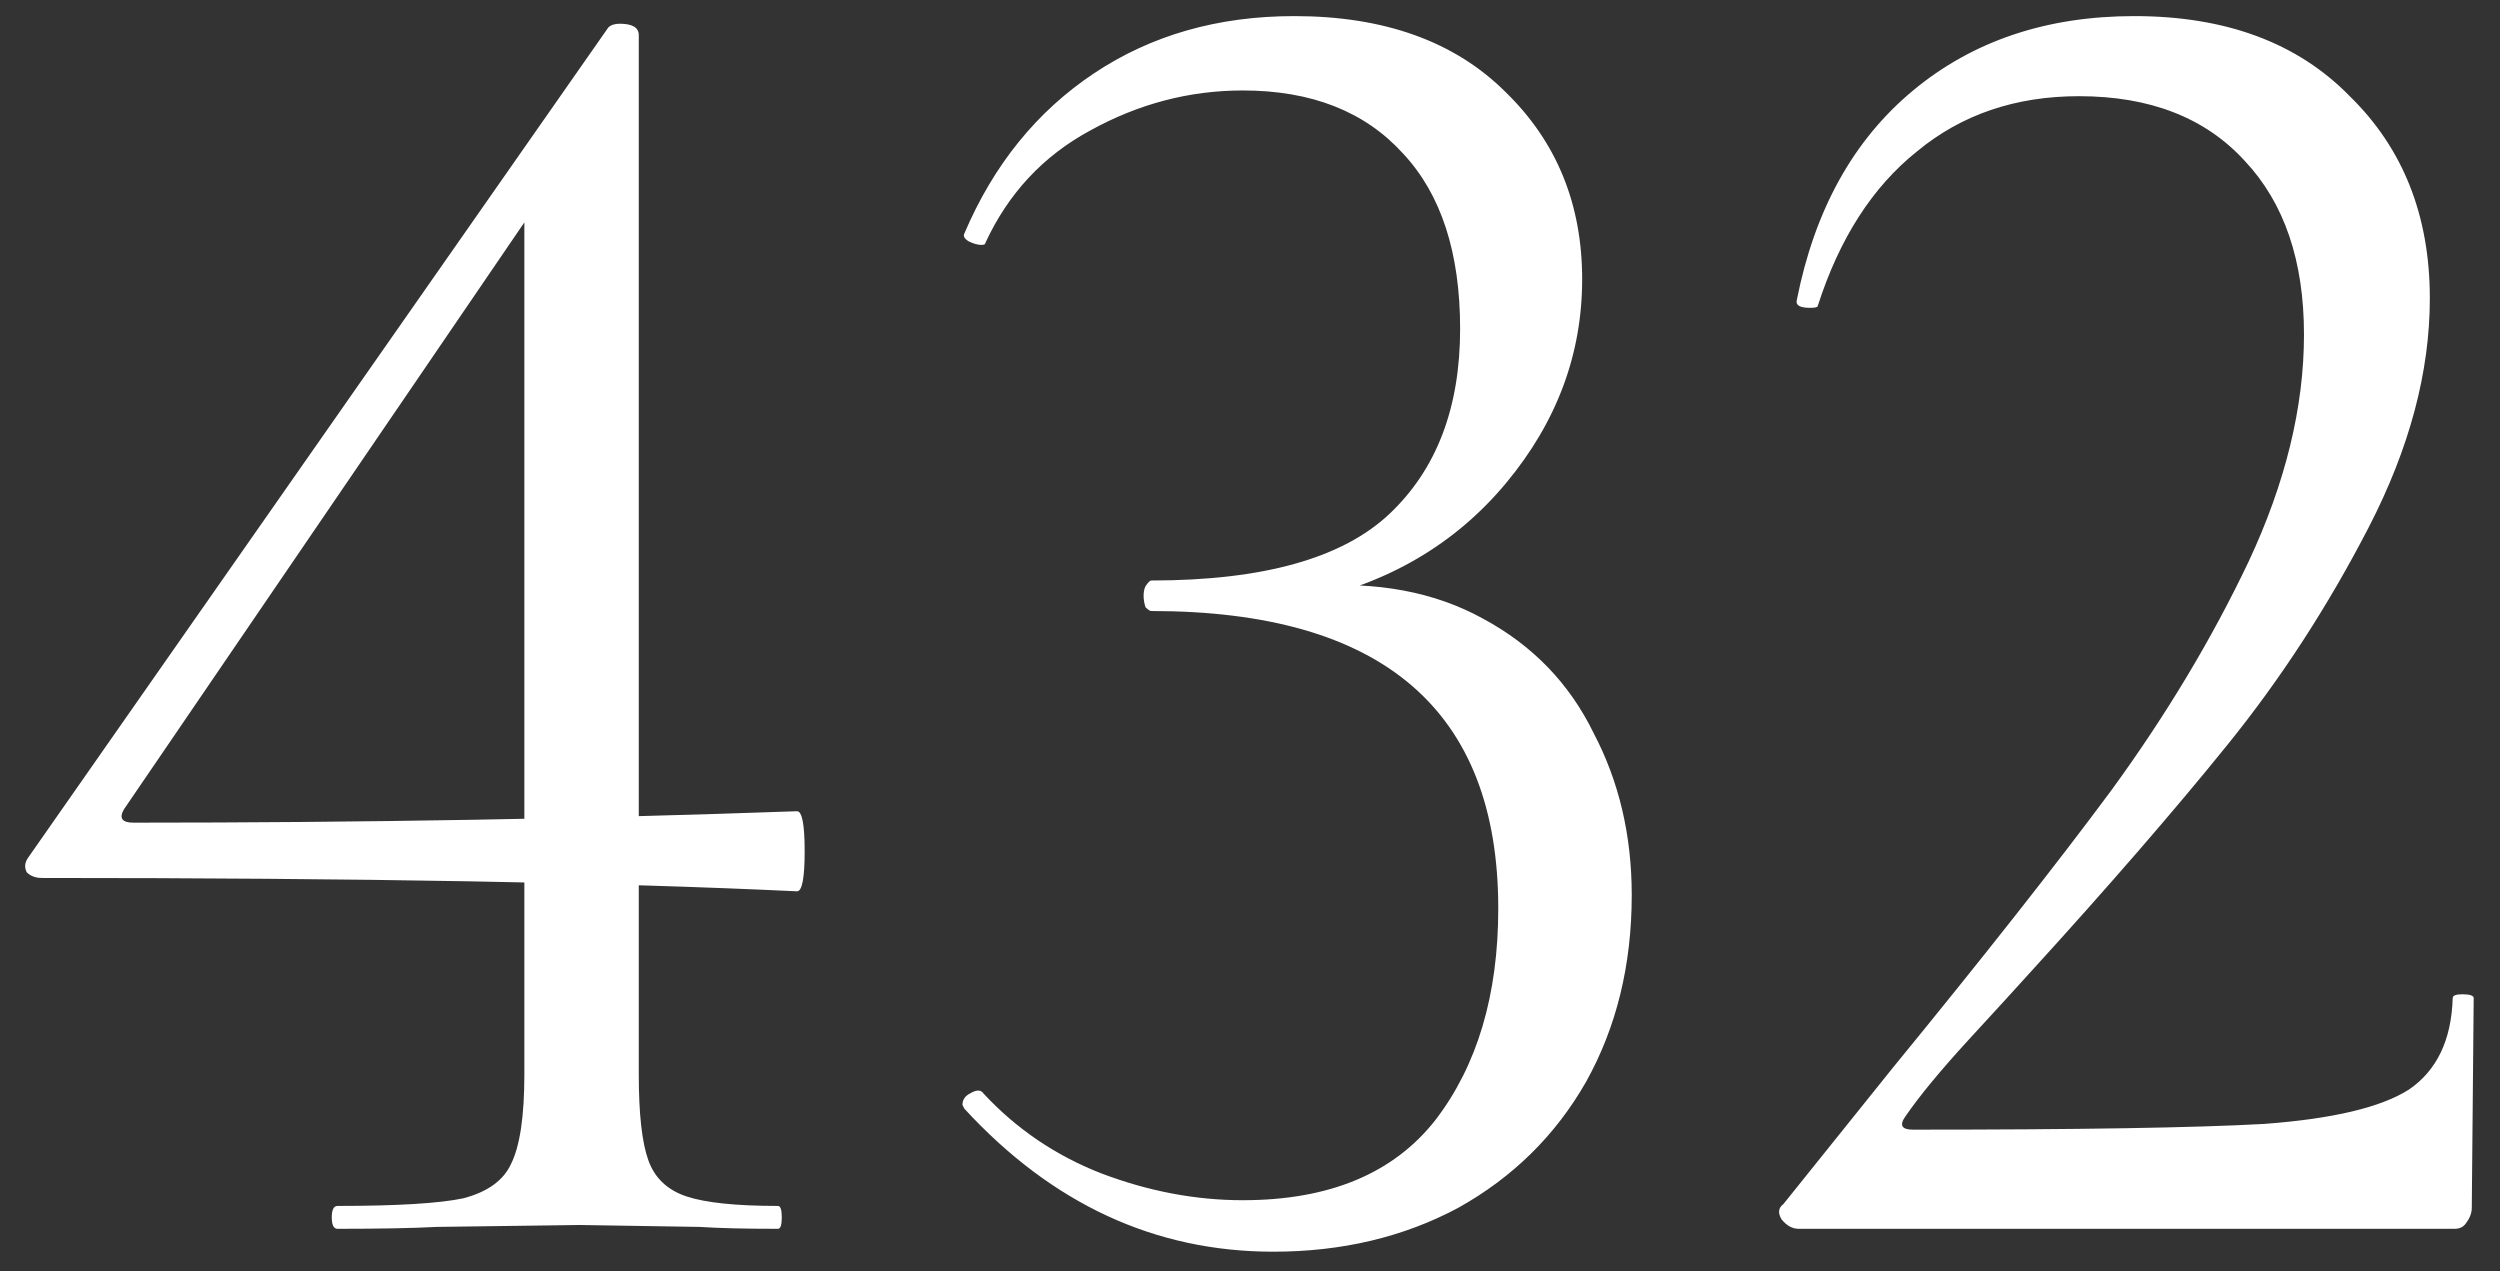 <?xml version="1.0" encoding="UTF-8"?> <svg xmlns="http://www.w3.org/2000/svg" width="59" height="30" viewBox="0 0 59 30" fill="none"><rect x="0" y="0" width="59" height="30" fill="#333333" stroke="none"/><path d="M15.075 25.355C15.075 26.285 15.15 26.96 15.3 27.38C15.45 27.8 15.75 28.085 16.2 28.235C16.65 28.385 17.37 28.46 18.36 28.46C18.42 28.46 18.45 28.55 18.45 28.73C18.45 28.91 18.42 29 18.36 29C17.58 29 16.965 28.985 16.515 28.955L13.68 28.91L10.305 28.955C9.735 28.985 8.955 29 7.965 29C7.875 29 7.83 28.91 7.83 28.73C7.83 28.55 7.875 28.46 7.965 28.46C9.375 28.46 10.365 28.4 10.935 28.28C11.505 28.13 11.88 27.86 12.06 27.47C12.27 27.05 12.375 26.345 12.375 25.355V4.475L13.455 3.665L2.925 19.1C2.805 19.31 2.88 19.415 3.15 19.415C8.55 19.415 13.77 19.325 18.81 19.145C18.93 19.145 18.99 19.46 18.99 20.09C18.99 20.72 18.93 21.035 18.81 21.035C14.4 20.825 8.46 20.72 0.99 20.72C0.84 20.72 0.72 20.675 0.63 20.585C0.57 20.465 0.585 20.345 0.675 20.225L14.355 0.65C14.415 0.59 14.505 0.56 14.625 0.56C14.925 0.56 15.075 0.65 15.075 0.83V25.355ZM30.049 29.54C27.259 29.54 24.829 28.415 22.759 26.165L22.714 26.075C22.714 25.955 22.774 25.865 22.894 25.805C23.044 25.715 23.149 25.715 23.209 25.805C23.989 26.645 24.919 27.275 25.999 27.695C27.109 28.115 28.219 28.325 29.329 28.325C31.369 28.325 32.884 27.695 33.874 26.435C34.864 25.145 35.359 23.48 35.359 21.44C35.359 16.76 32.629 14.42 27.169 14.42C27.139 14.42 27.094 14.39 27.034 14.33C27.004 14.24 26.989 14.15 26.989 14.06C26.989 13.97 27.004 13.895 27.034 13.835C27.094 13.745 27.139 13.7 27.169 13.7C29.809 13.7 31.684 13.175 32.794 12.125C33.904 11.075 34.459 9.62 34.459 7.76C34.459 5.96 34.009 4.58 33.109 3.62C32.209 2.63 30.949 2.135 29.329 2.135C28.069 2.135 26.869 2.45 25.729 3.08C24.619 3.68 23.794 4.565 23.254 5.735C23.254 5.765 23.224 5.78 23.164 5.78C23.074 5.78 22.969 5.75 22.849 5.69C22.759 5.63 22.729 5.57 22.759 5.51C23.449 3.89 24.469 2.63 25.819 1.73C27.169 0.83 28.744 0.38 30.544 0.38C32.674 0.38 34.339 0.98 35.539 2.18C36.739 3.35 37.339 4.82 37.339 6.59C37.339 8.36 36.739 9.965 35.539 11.405C34.339 12.845 32.749 13.775 30.769 14.195L30.904 13.835C32.494 13.715 33.859 13.97 34.999 14.6C36.169 15.23 37.039 16.13 37.609 17.3C38.209 18.44 38.509 19.715 38.509 21.125C38.509 22.775 38.149 24.245 37.429 25.535C36.709 26.795 35.704 27.785 34.414 28.505C33.124 29.195 31.669 29.54 30.049 29.54ZM42.449 29C42.299 29 42.164 28.925 42.044 28.775C41.954 28.625 41.969 28.505 42.089 28.415L44.654 25.22C46.814 22.58 48.539 20.39 49.829 18.65C51.119 16.88 52.199 15.08 53.069 13.25C53.939 11.39 54.374 9.605 54.374 7.895C54.374 6.155 53.909 4.79 52.979 3.8C52.049 2.78 50.744 2.27 49.064 2.27C47.564 2.27 46.289 2.705 45.239 3.575C44.189 4.415 43.409 5.63 42.899 7.22C42.899 7.25 42.839 7.265 42.719 7.265C42.479 7.265 42.374 7.205 42.404 7.085C42.824 4.955 43.739 3.305 45.149 2.135C46.559 0.965 48.299 0.38 50.369 0.38C52.529 0.38 54.224 1.01 55.454 2.27C56.714 3.5 57.344 5.09 57.344 7.04C57.344 8.78 56.864 10.58 55.904 12.44C54.944 14.3 53.834 16.01 52.574 17.57C51.314 19.13 49.754 20.93 47.894 22.97C47.624 23.27 47.144 23.795 46.454 24.545C45.794 25.265 45.299 25.865 44.969 26.345C44.819 26.555 44.879 26.66 45.149 26.66C49.049 26.66 51.809 26.615 53.429 26.525C55.049 26.405 56.189 26.135 56.849 25.715C57.509 25.265 57.854 24.545 57.884 23.555C57.884 23.495 57.959 23.465 58.109 23.465C58.289 23.465 58.379 23.495 58.379 23.555L58.334 28.505C58.334 28.625 58.289 28.745 58.199 28.865C58.139 28.955 58.049 29 57.929 29H42.449Z" fill="white"></path></svg> 